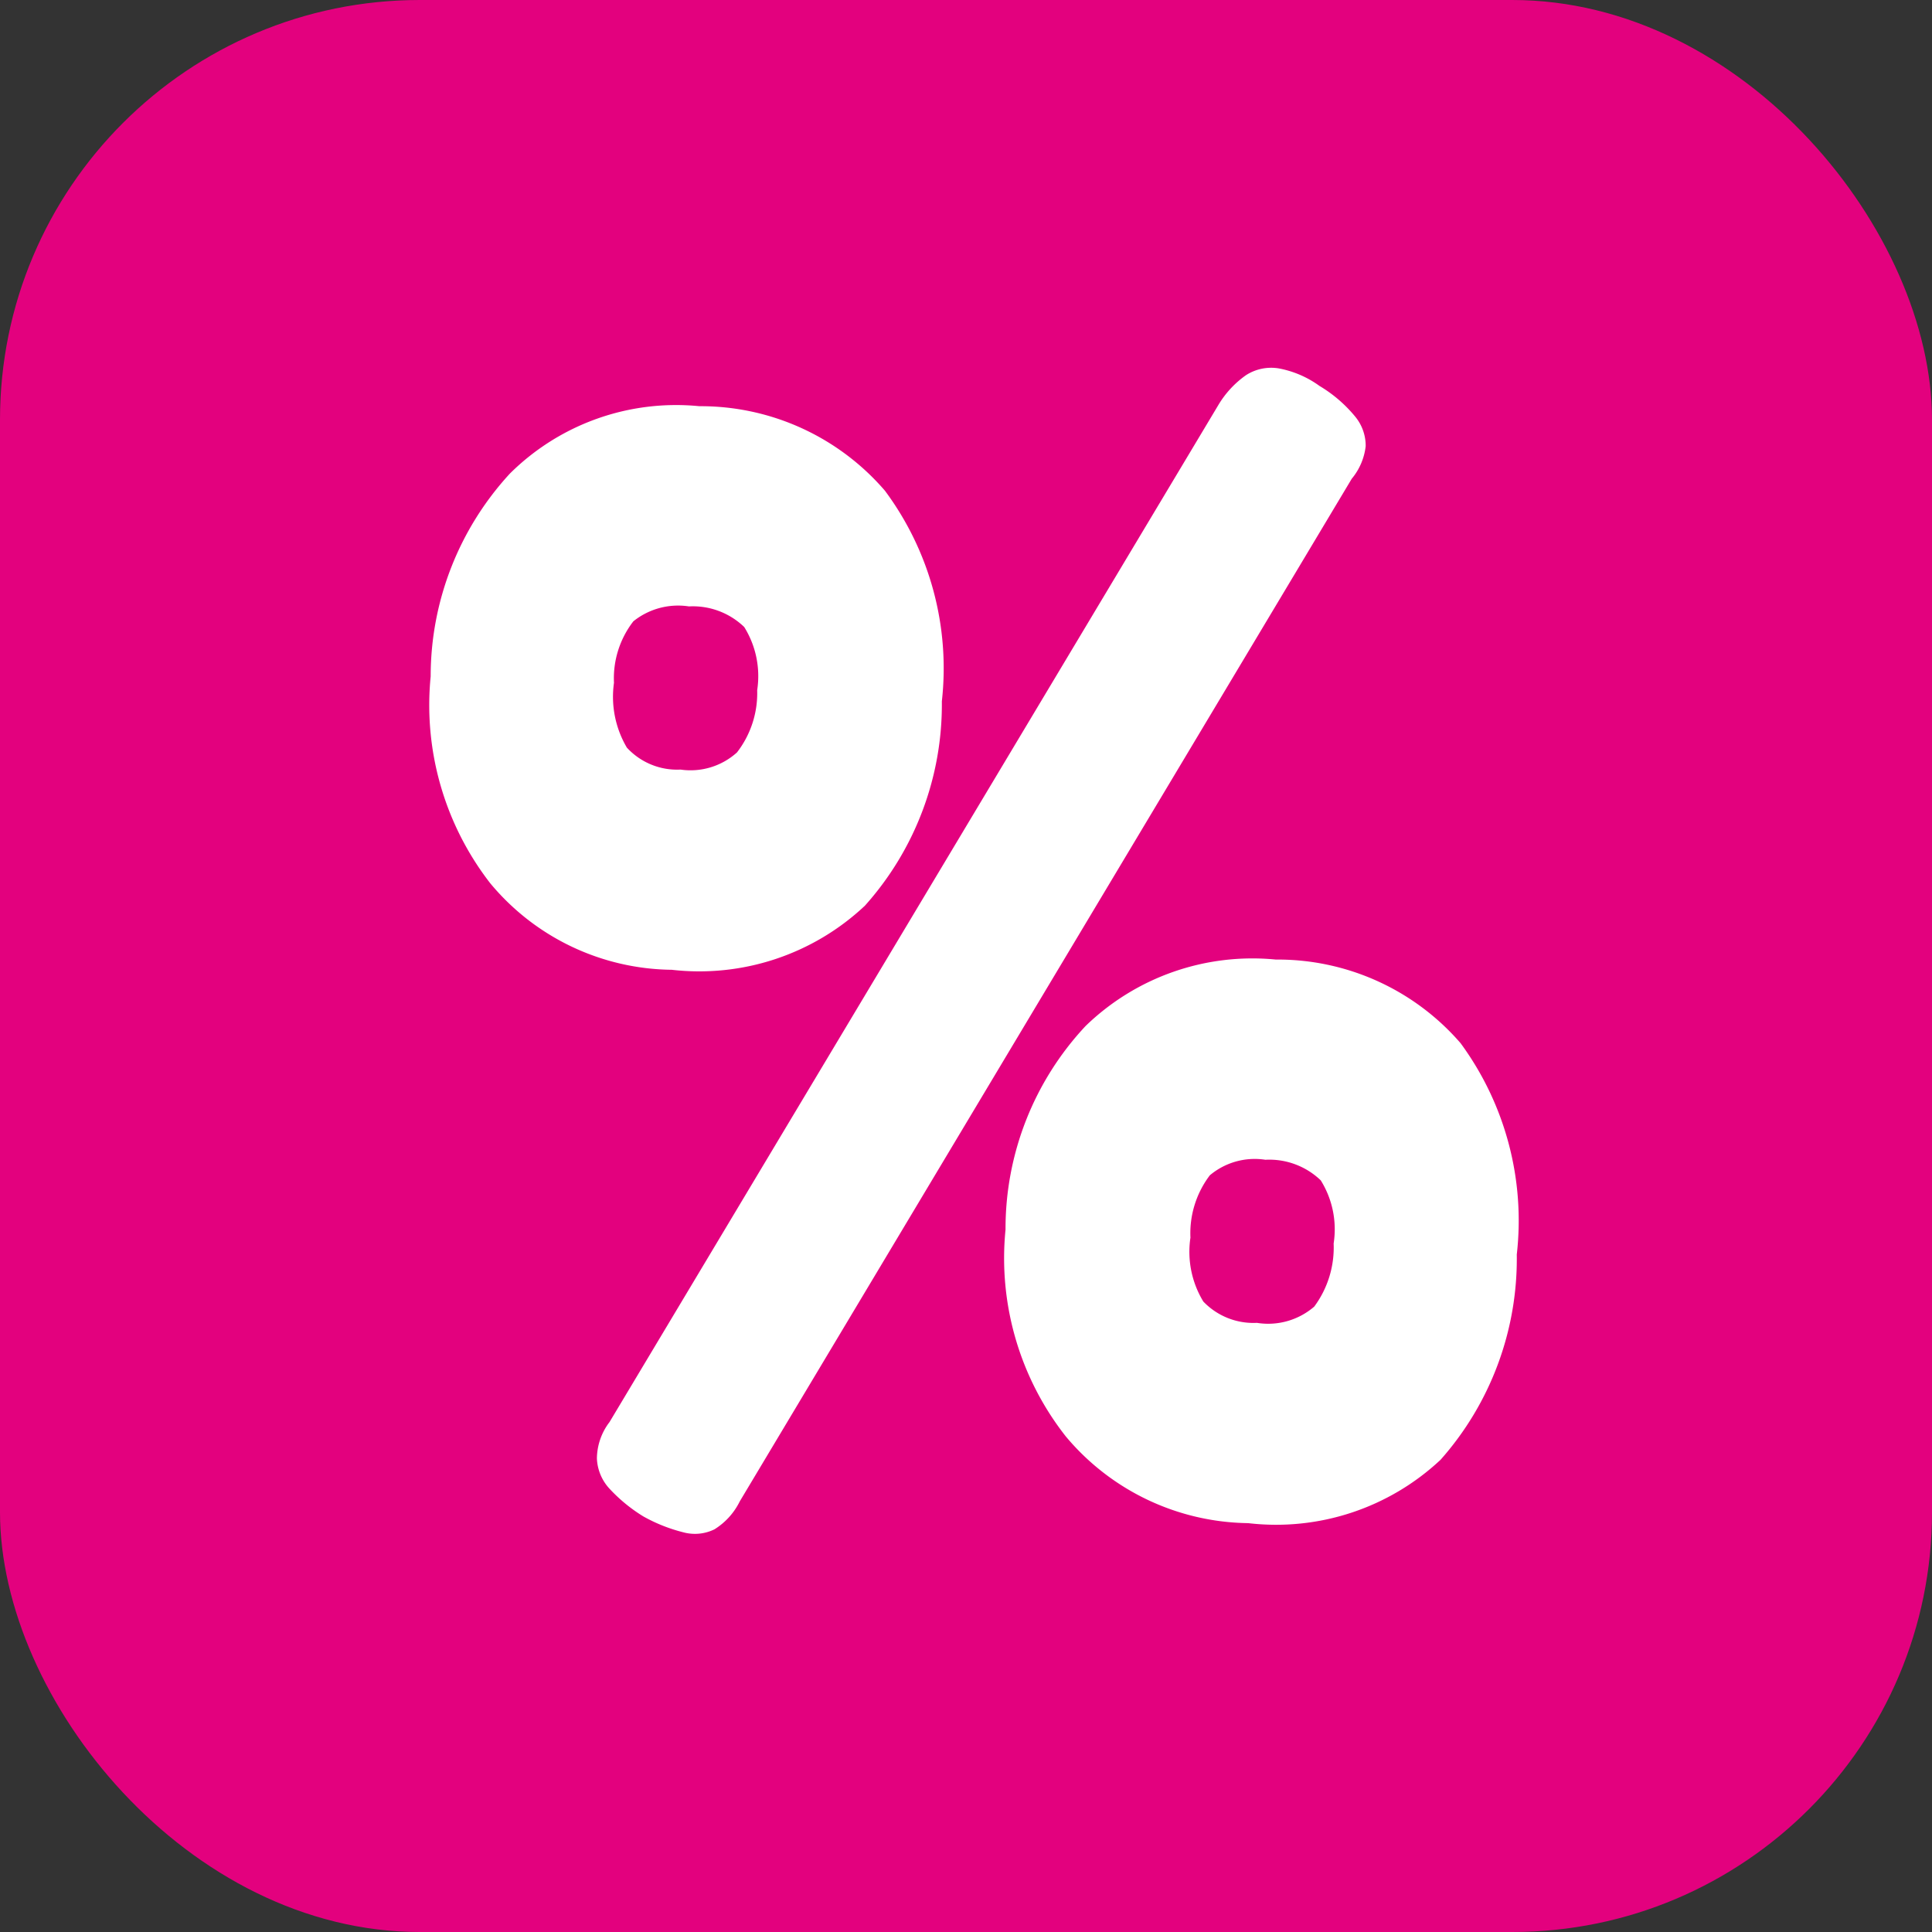 <svg id="Réteg_1" data-name="Réteg 1" xmlns="http://www.w3.org/2000/svg" width="24" height="24" viewBox="0 0 24 24"><rect x="0" y="0" width="24" height="24" fill="#333333" stroke="none"/><defs><style>.cls-1{fill:#e3017e;}.cls-2{fill:#fff;}</style></defs><rect class="cls-1" width="24" height="24" rx="5.215"/><path class="cls-2" d="M8.344,12.047a2.97,2.97,0,0,1-2.255-1.076,3.611,3.611,0,0,1-.739-2.569A3.716,3.716,0,0,1,6.334,5.883a2.93,2.93,0,0,1,2.354-.837,3.019,3.019,0,0,1,2.305,1.05A3.696,3.696,0,0,1,11.7,8.712a3.746,3.746,0,0,1-.956,2.539A3.002,3.002,0,0,1,8.344,12.047Zm-.353,6.79a1.986,1.986,0,0,1-.414-.338.587.587,0,0,1-.162-.382.756.756,0,0,1,.157-.452l7.56-12.629a1.213,1.213,0,0,1,.347-.376.578.578,0,0,1,.404-.084,1.252,1.252,0,0,1,.508.218,1.7,1.7,0,0,1,.441.378.569.569,0,0,1,.133.371.767.767,0,0,1-.173.404L9.19,18.65a.85.85,0,0,1-.315.348.551.551,0,0,1-.386.037A2.02,2.02,0,0,1,7.991,18.837ZM8.454,9.56a.861.861,0,0,0,.701-.213,1.202,1.202,0,0,0,.251-.773,1.153,1.153,0,0,0-.161-.785.919.919,0,0,0-.687-.256.887.887,0,0,0-.69.185,1.156,1.156,0,0,0-.241.764,1.243,1.243,0,0,0,.16.805A.847.847,0,0,0,8.454,9.56Zm7.051,9.361a3.001,3.001,0,0,1-2.265-1.077,3.581,3.581,0,0,1-.749-2.569,3.684,3.684,0,0,1,.994-2.529,2.976,2.976,0,0,1,2.363-.826,3.004,3.004,0,0,1,2.296,1.039,3.722,3.722,0,0,1,.698,2.625,3.762,3.762,0,0,1-.947,2.55A2.988,2.988,0,0,1,15.505,18.921Zm.109-2.488a.875.875,0,0,0,.712-.202,1.232,1.232,0,0,0,.241-.784,1.149,1.149,0,0,0-.16-.784.922.922,0,0,0-.688-.256.866.866,0,0,0-.69.193,1.191,1.191,0,0,0-.241.774,1.188,1.188,0,0,0,.16.794A.861.861,0,0,0,15.614,16.433Z"/></svg>